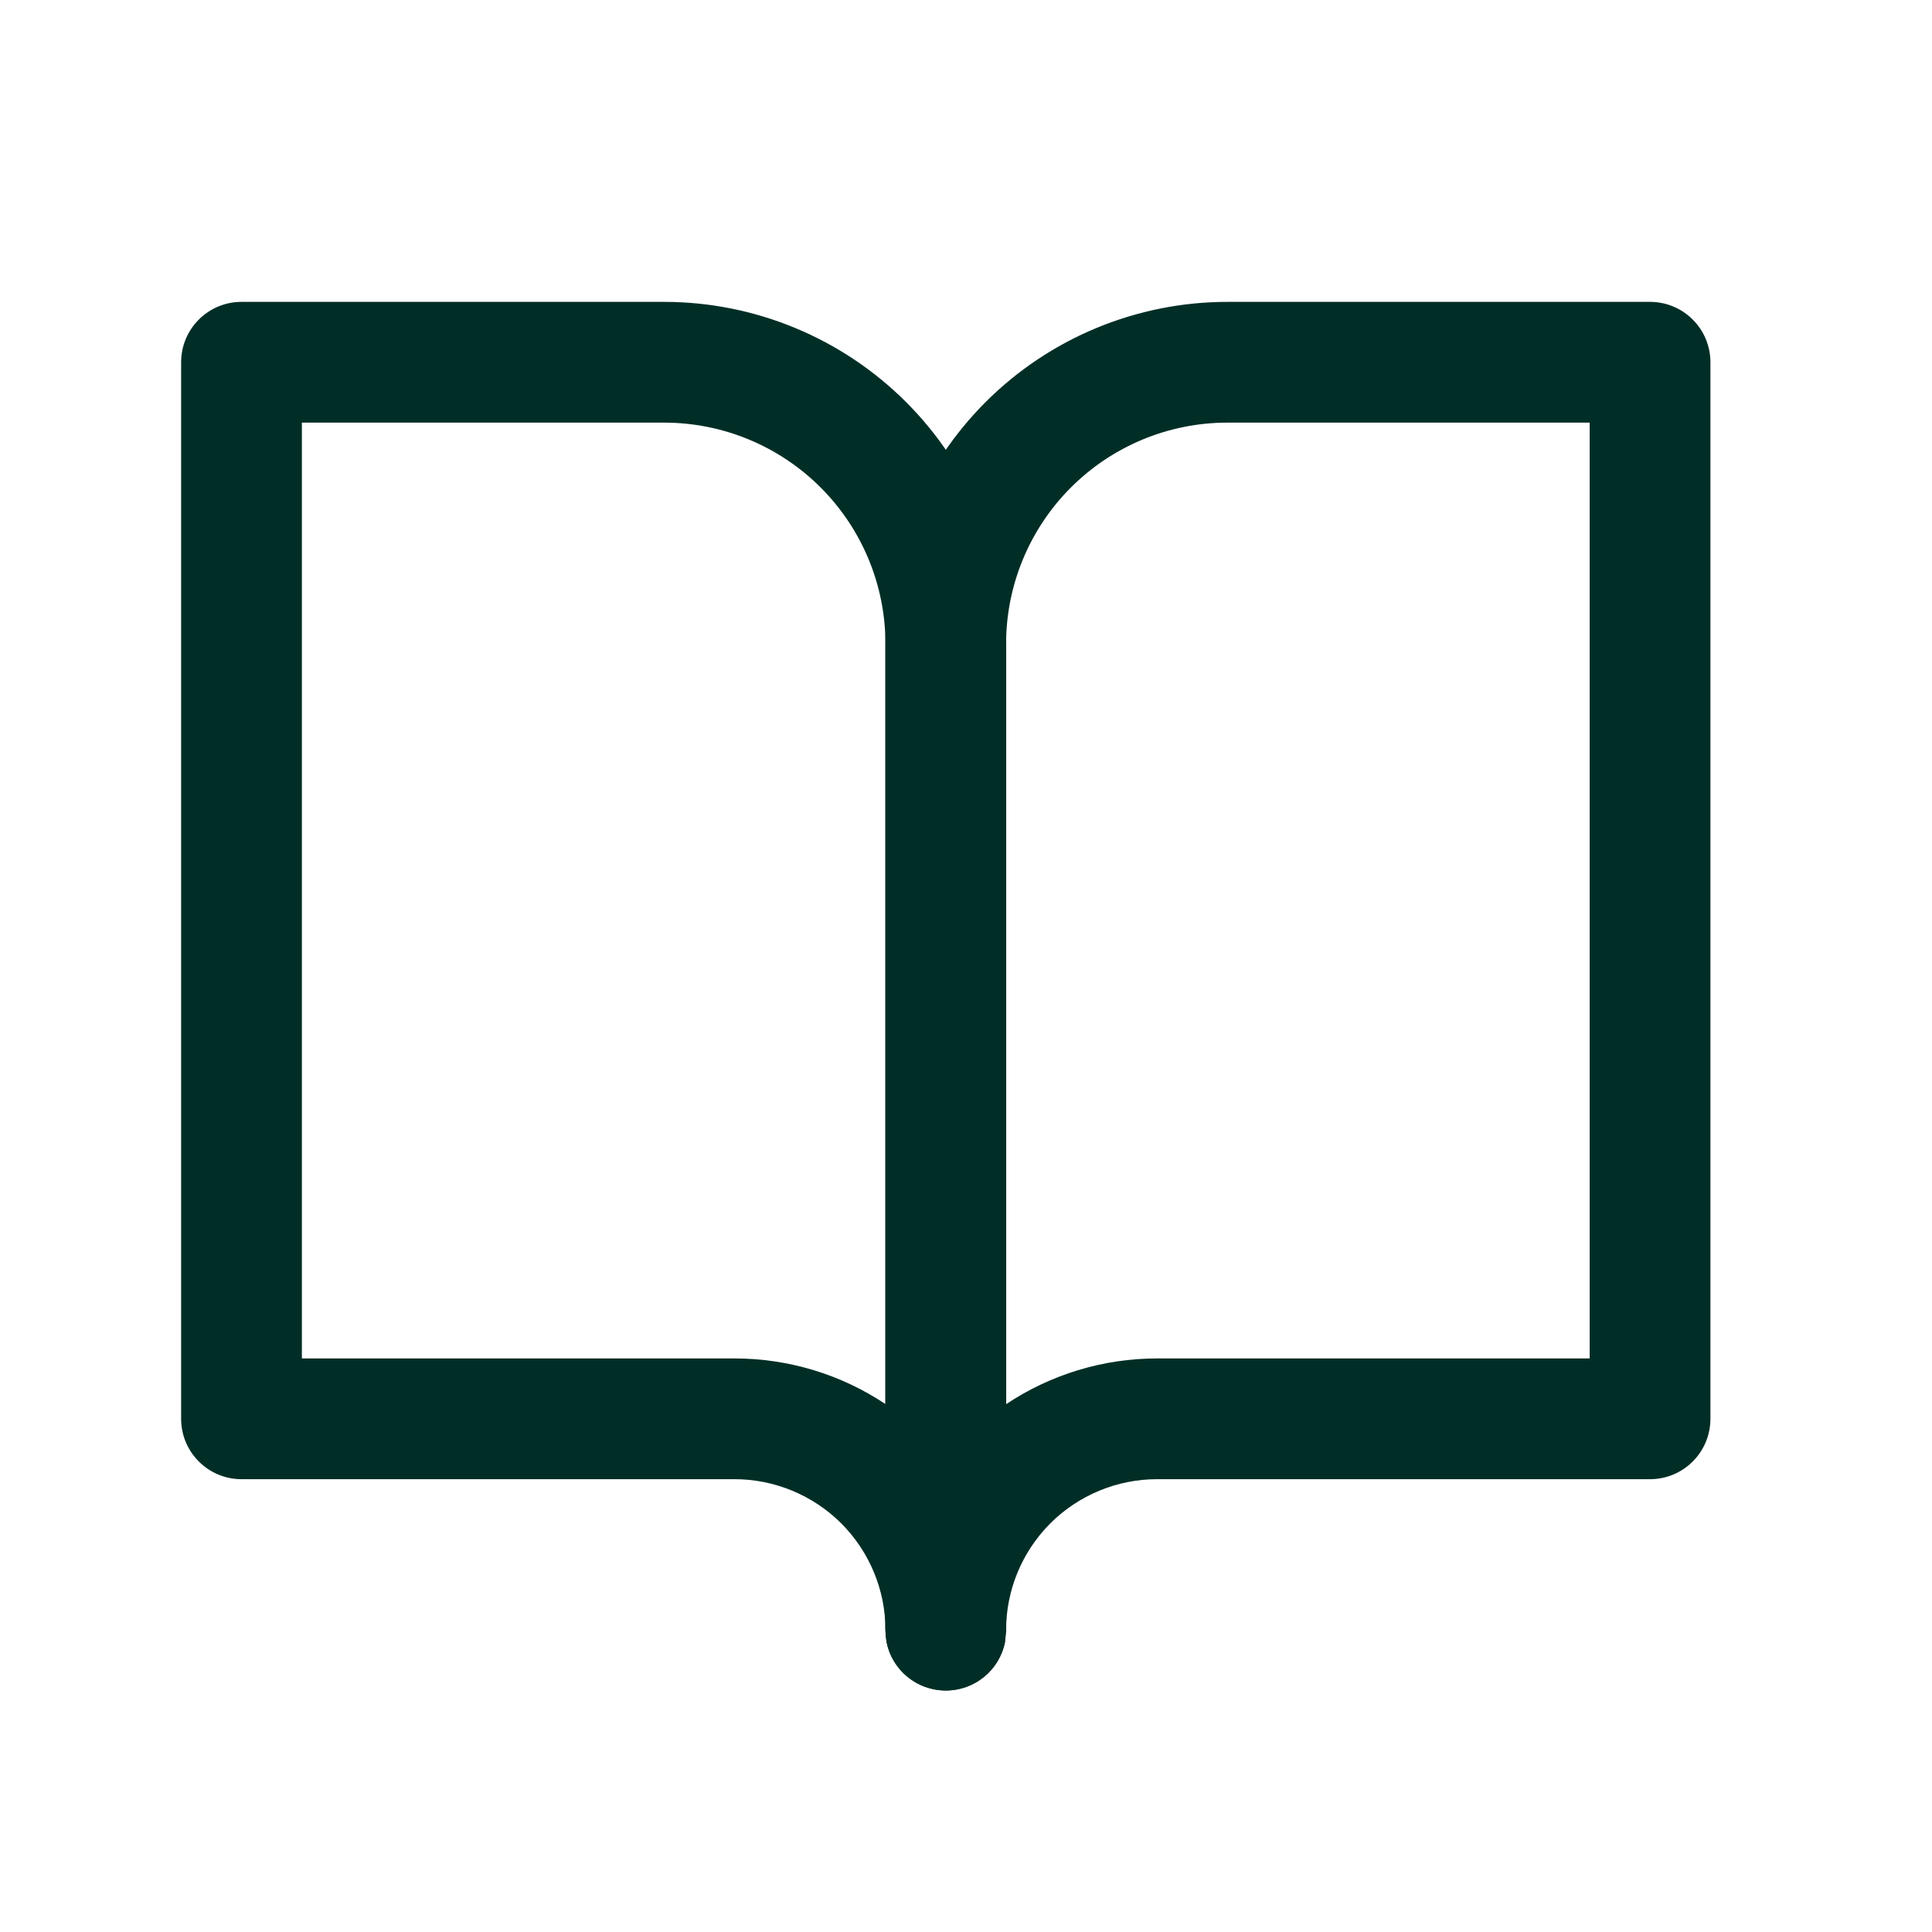 <svg width="16" height="16" viewBox="0 0 16 16" fill="none" xmlns="http://www.w3.org/2000/svg">
<path d="M7.333 5.333C7.333 4.847 7.14 4.381 6.796 4.037C6.452 3.693 5.986 3.5 5.5 3.5H2.5V11.25H6.083C6.531 11.25 6.966 11.383 7.333 11.628V5.333ZM8.333 13.5L8.323 13.601C8.277 13.829 8.075 14 7.833 14C7.557 14 7.333 13.776 7.333 13.5C7.333 13.168 7.201 12.851 6.967 12.616C6.732 12.382 6.414 12.25 6.083 12.25H2C1.724 12.25 1.5 12.026 1.5 11.75V3C1.5 2.724 1.724 2.5 2 2.5H5.5C6.251 2.5 6.973 2.799 7.504 3.33C8.035 3.861 8.333 4.582 8.333 5.333V13.5Z" fill="#002E26"/>
<path d="M7.332 13.5V5.333C7.332 4.582 7.631 3.861 8.162 3.33C8.693 2.799 9.414 2.5 10.165 2.5H13.665C13.941 2.5 14.165 2.724 14.165 3V11.75C14.165 12.026 13.941 12.25 13.665 12.25H9.582C9.251 12.25 8.933 12.382 8.698 12.616C8.464 12.851 8.332 13.168 8.332 13.5L8.322 13.601C8.276 13.829 8.074 14 7.832 14C7.59 14 7.388 13.829 7.342 13.601L7.332 13.5ZM8.332 11.629C8.699 11.384 9.134 11.25 9.582 11.25H13.165V3.5H10.165C9.679 3.5 9.213 3.693 8.869 4.037C8.525 4.381 8.332 4.847 8.332 5.333V11.629Z" fill="#002E26"/>
</svg>
